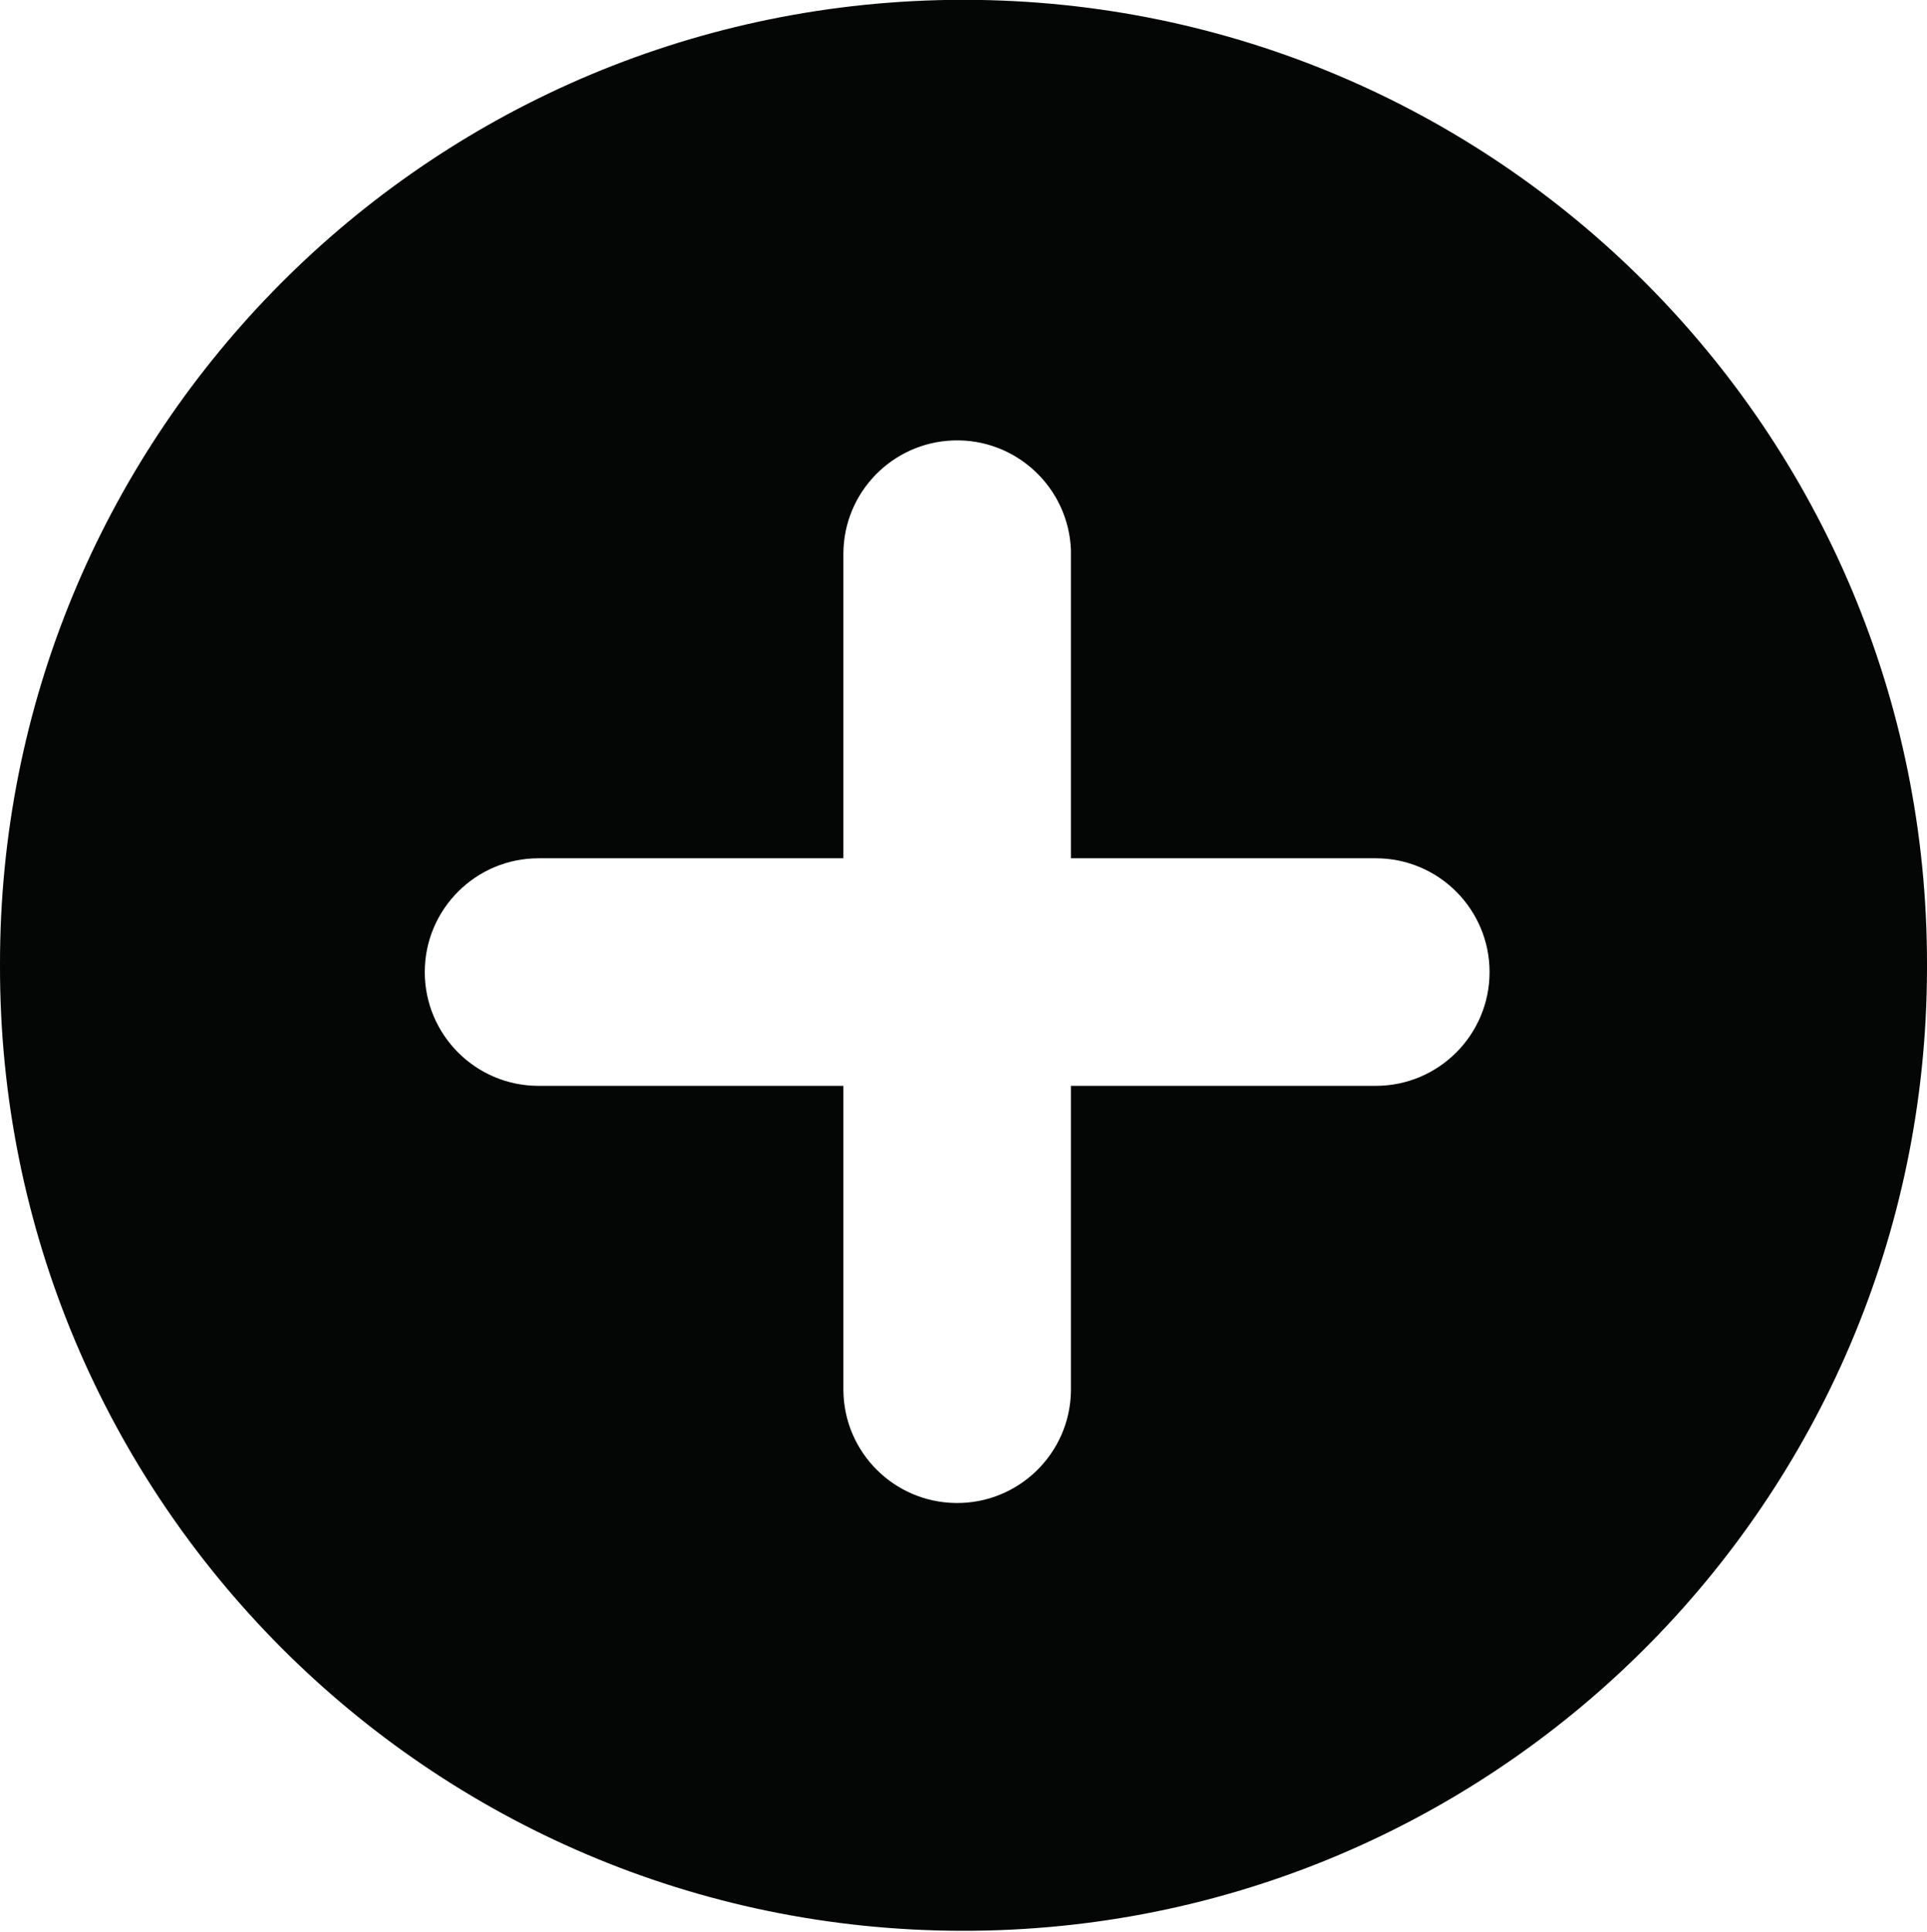 <?xml version="1.0" encoding="UTF-8"?><svg xmlns="http://www.w3.org/2000/svg" xmlns:xlink="http://www.w3.org/1999/xlink" height="44.1" preserveAspectRatio="xMidYMid meet" version="1.0" viewBox="0.0 0.0 44.0 44.1" width="44.0" zoomAndPan="magnify"><defs><clipPath id="a"><path d="M 0 0 L 44 0 L 44 44.078 L 0 44.078 Z M 0 0"/></clipPath></defs><g><g clip-path="url(#a)" id="change1_1"><path d="M 21.762 10.055 C 23.195 10.004 24.398 11.125 24.453 12.559 C 24.453 12.582 24.453 12.609 24.453 12.633 L 24.453 19.594 L 31.414 19.594 C 32.848 19.594 34.012 20.758 34.012 22.191 C 34.012 23.625 32.848 24.789 31.414 24.789 L 24.453 24.789 L 24.453 31.75 C 24.434 33.184 23.254 34.332 21.82 34.312 C 20.41 34.293 19.277 33.156 19.258 31.75 L 19.258 24.789 L 12.297 24.789 C 10.863 24.789 9.699 23.625 9.699 22.191 C 9.699 20.758 10.863 19.594 12.297 19.594 L 19.258 19.594 L 19.258 12.633 C 19.266 11.242 20.371 10.105 21.762 10.055 Z M 21.395 0.004 C 9.469 0.332 -0.02 10.102 0 22.031 C -0.027 34.18 9.801 44.055 21.953 44.078 C 34.102 44.105 43.973 34.277 44 22.129 C 44 22.098 44 22.062 44 22.031 C 44.02 9.883 34.184 0.016 22.035 -0.004 C 21.82 -0.004 21.609 -0.004 21.395 0.004" fill="#040606"/></g></g></svg>
